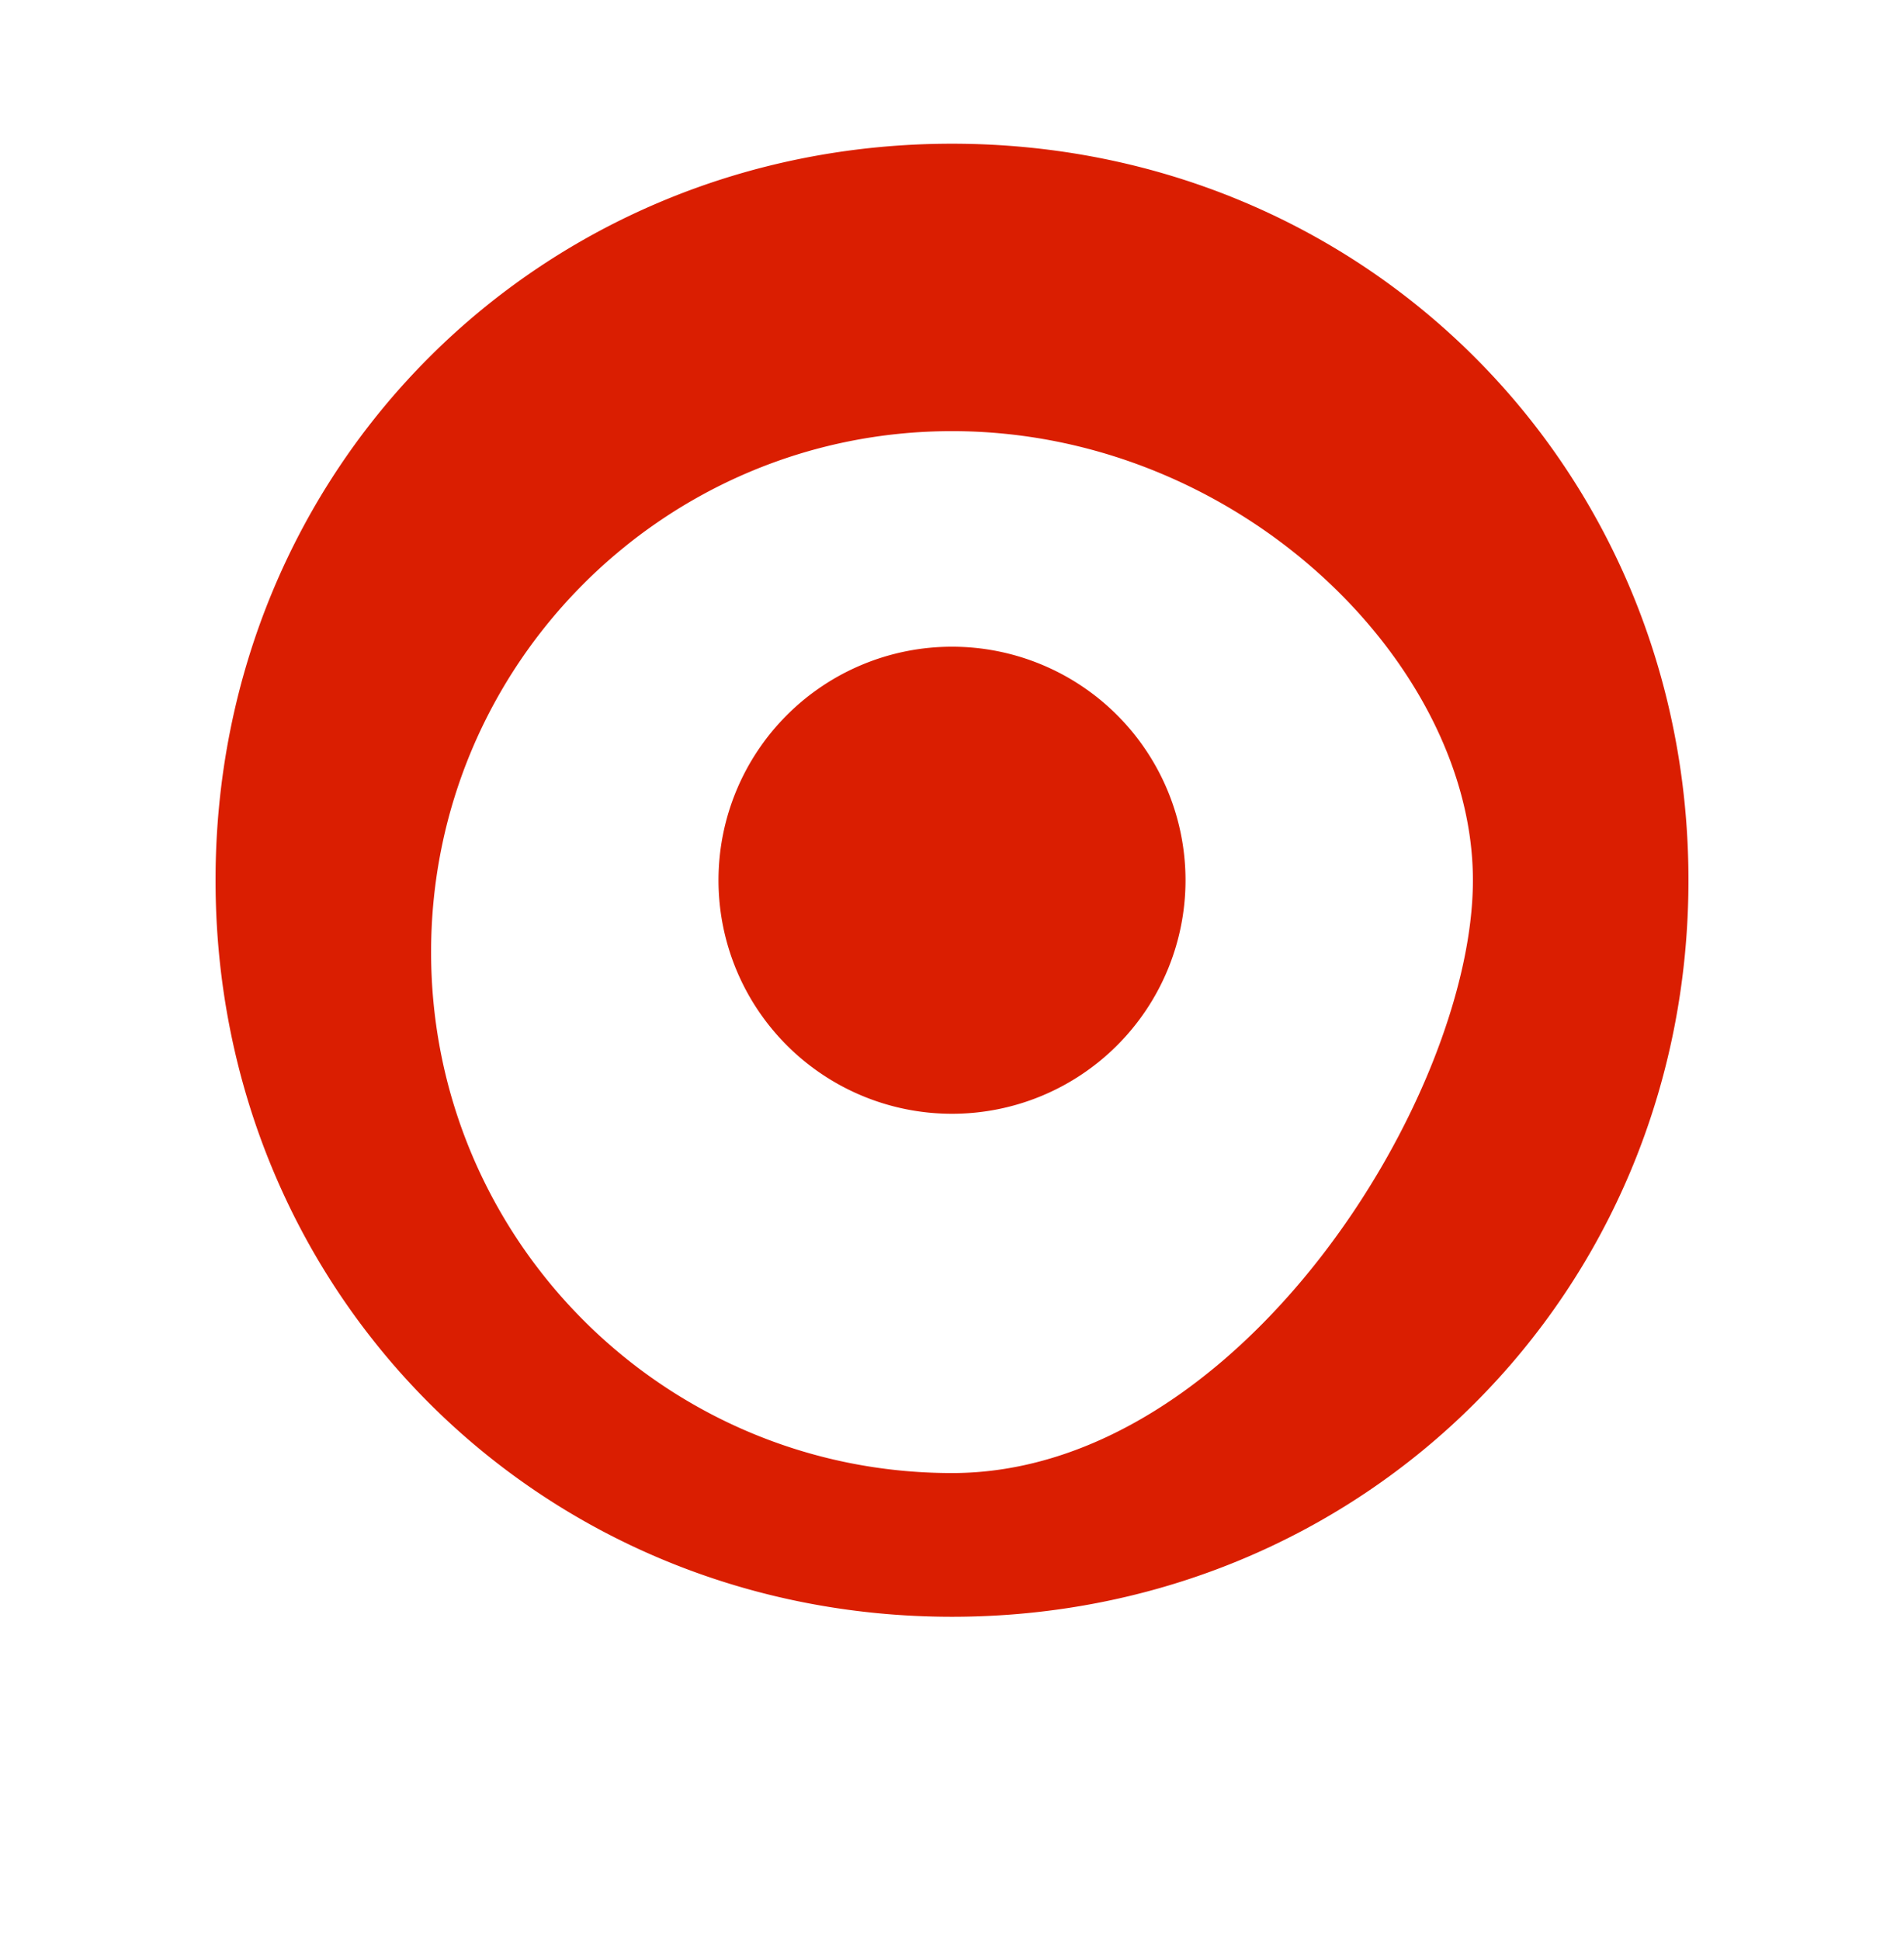 <svg width="53" height="54" viewBox="0 0 53 54" fill="none" xmlns="http://www.w3.org/2000/svg"><path d="M26.5 4C15.022 4 6 13.022 6 24.5S15.022 45 26.5 45 47 35.978 47 24.5 37.978 4 26.5 4zm0 37c-8.008 0-14.5-6.492-14.5-14.5S18.492 12 26.5 12 41 18.492 41 24.5 34.508 41 26.5 41zM26.5 18a6.5 6.5 0 100 13 6.5 6.5 0 000-13z" fill="#da1e01"/></svg>